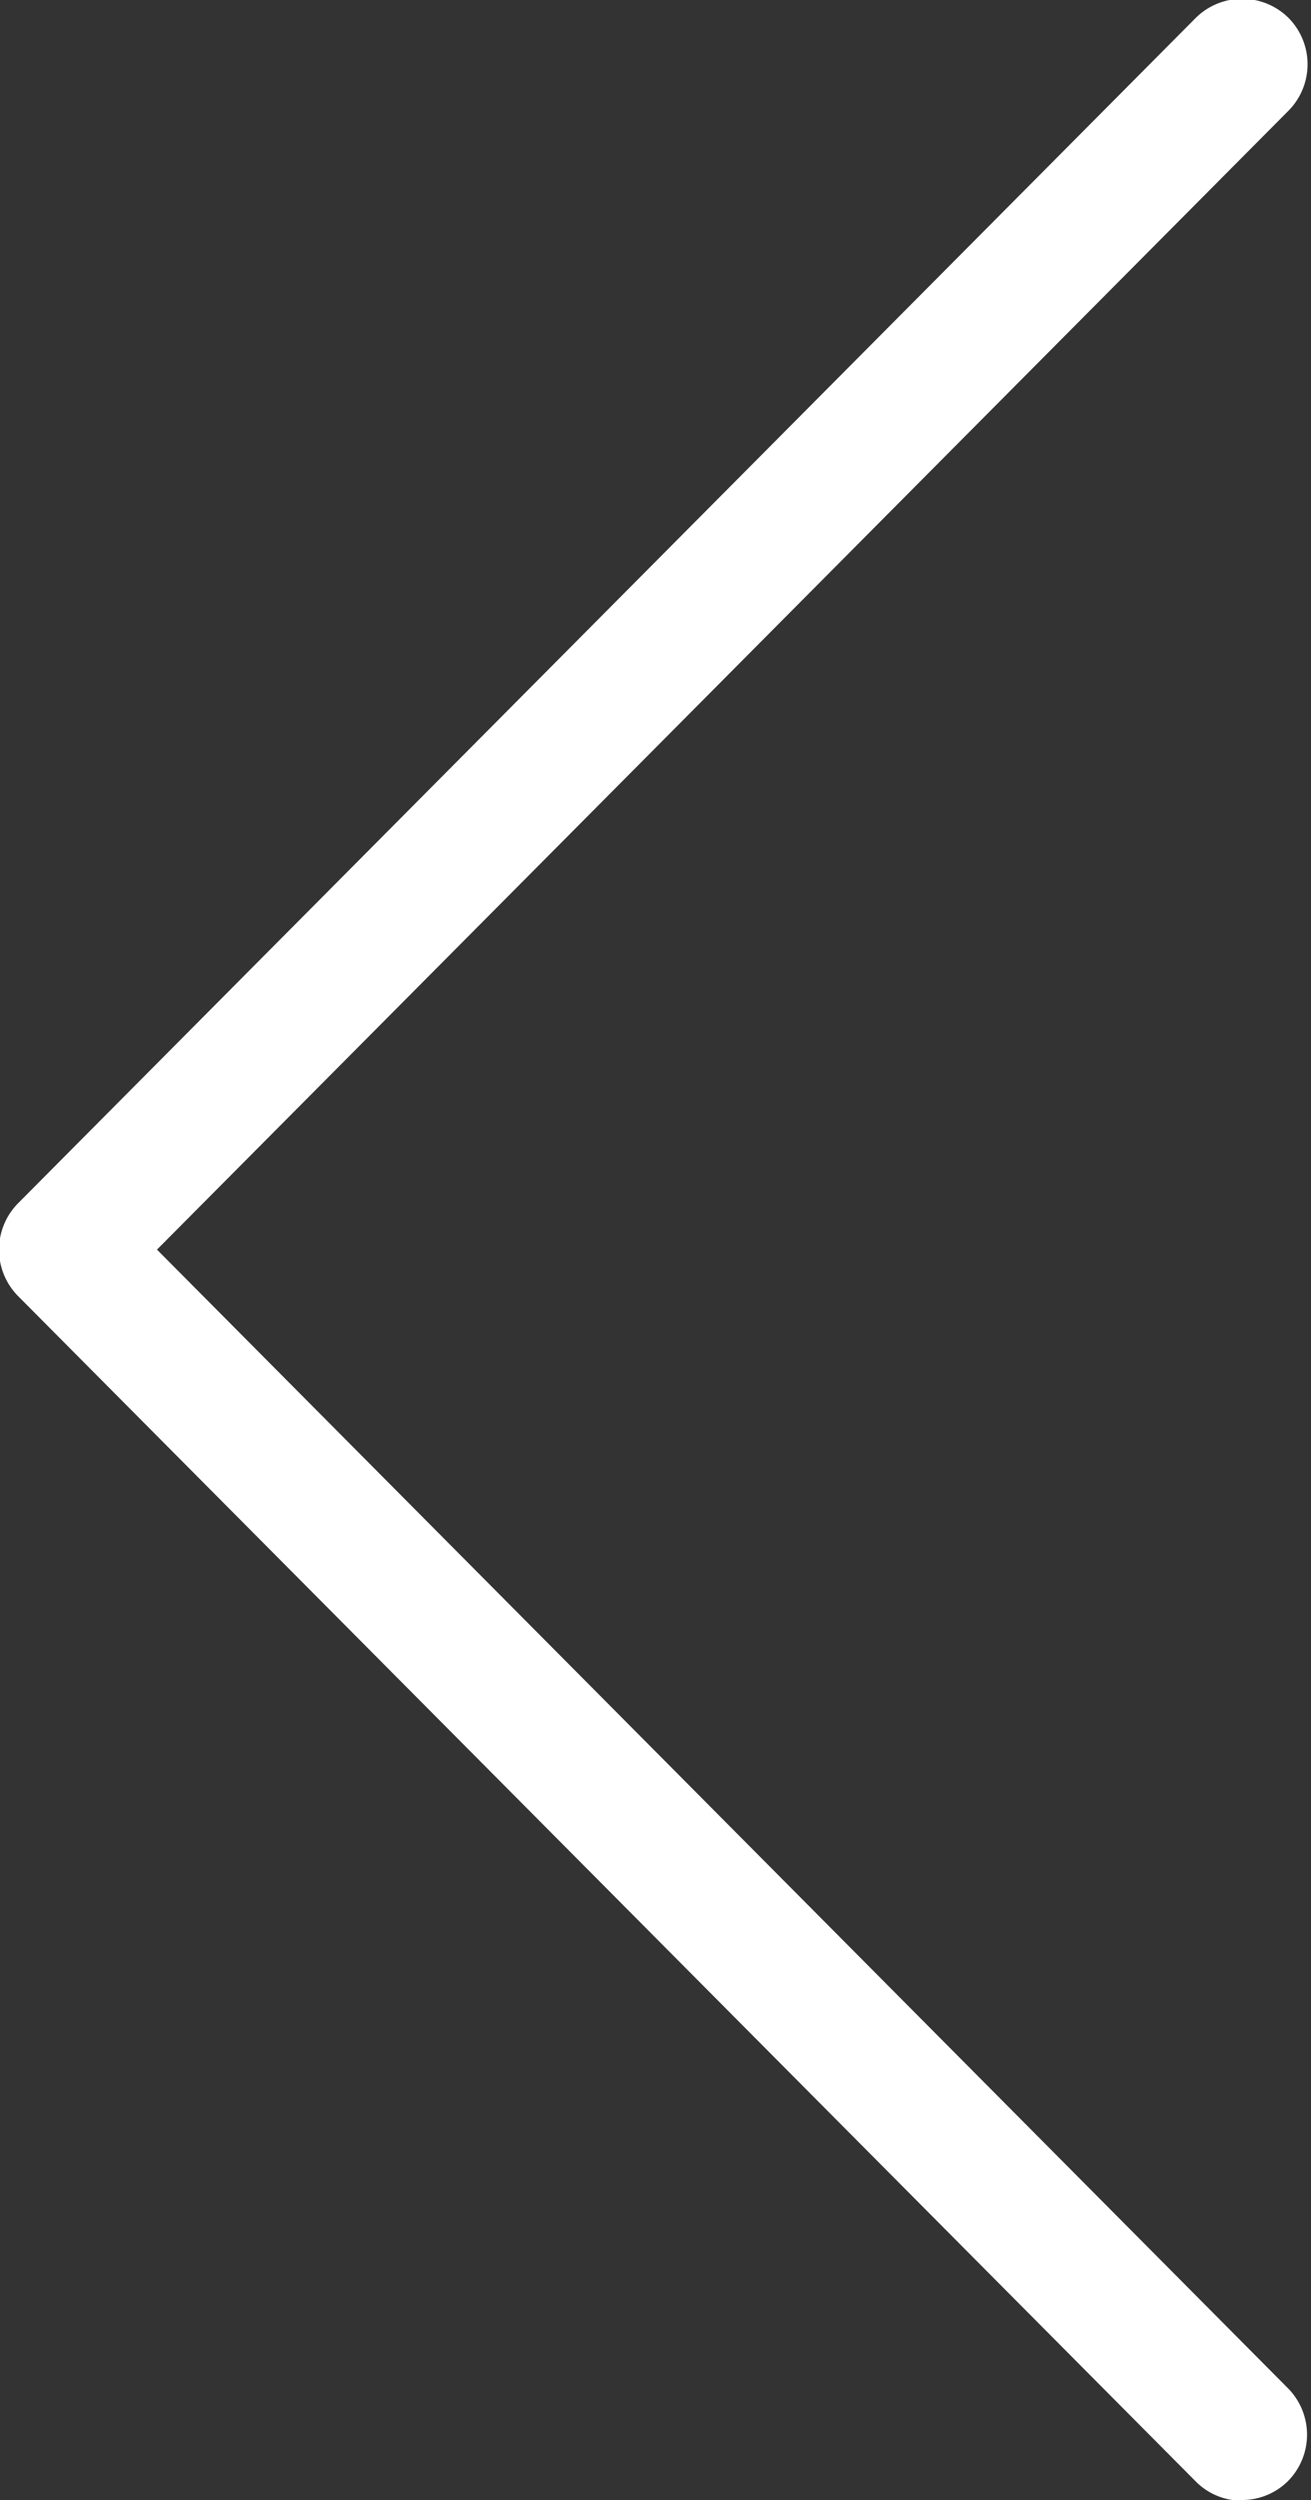 <svg xmlns="http://www.w3.org/2000/svg" width="9.938" height="18.938"><rect width="100%" height="100%" fill="#333333" stroke="none"/><path d="M9.415 18.938a.494.494 0 0 0 .35-.145.5.5 0 0 0 0-.7L1.19 9.466 9.766.84a.5.5 0 0 0 0-.706.5.5 0 0 0-.7 0L.138 9.114a.5.5 0 0 0 0 .705l8.928 8.98a.49.49 0 0 0 .35.144z" fill="#fff" fill-rule="evenodd"/></svg>